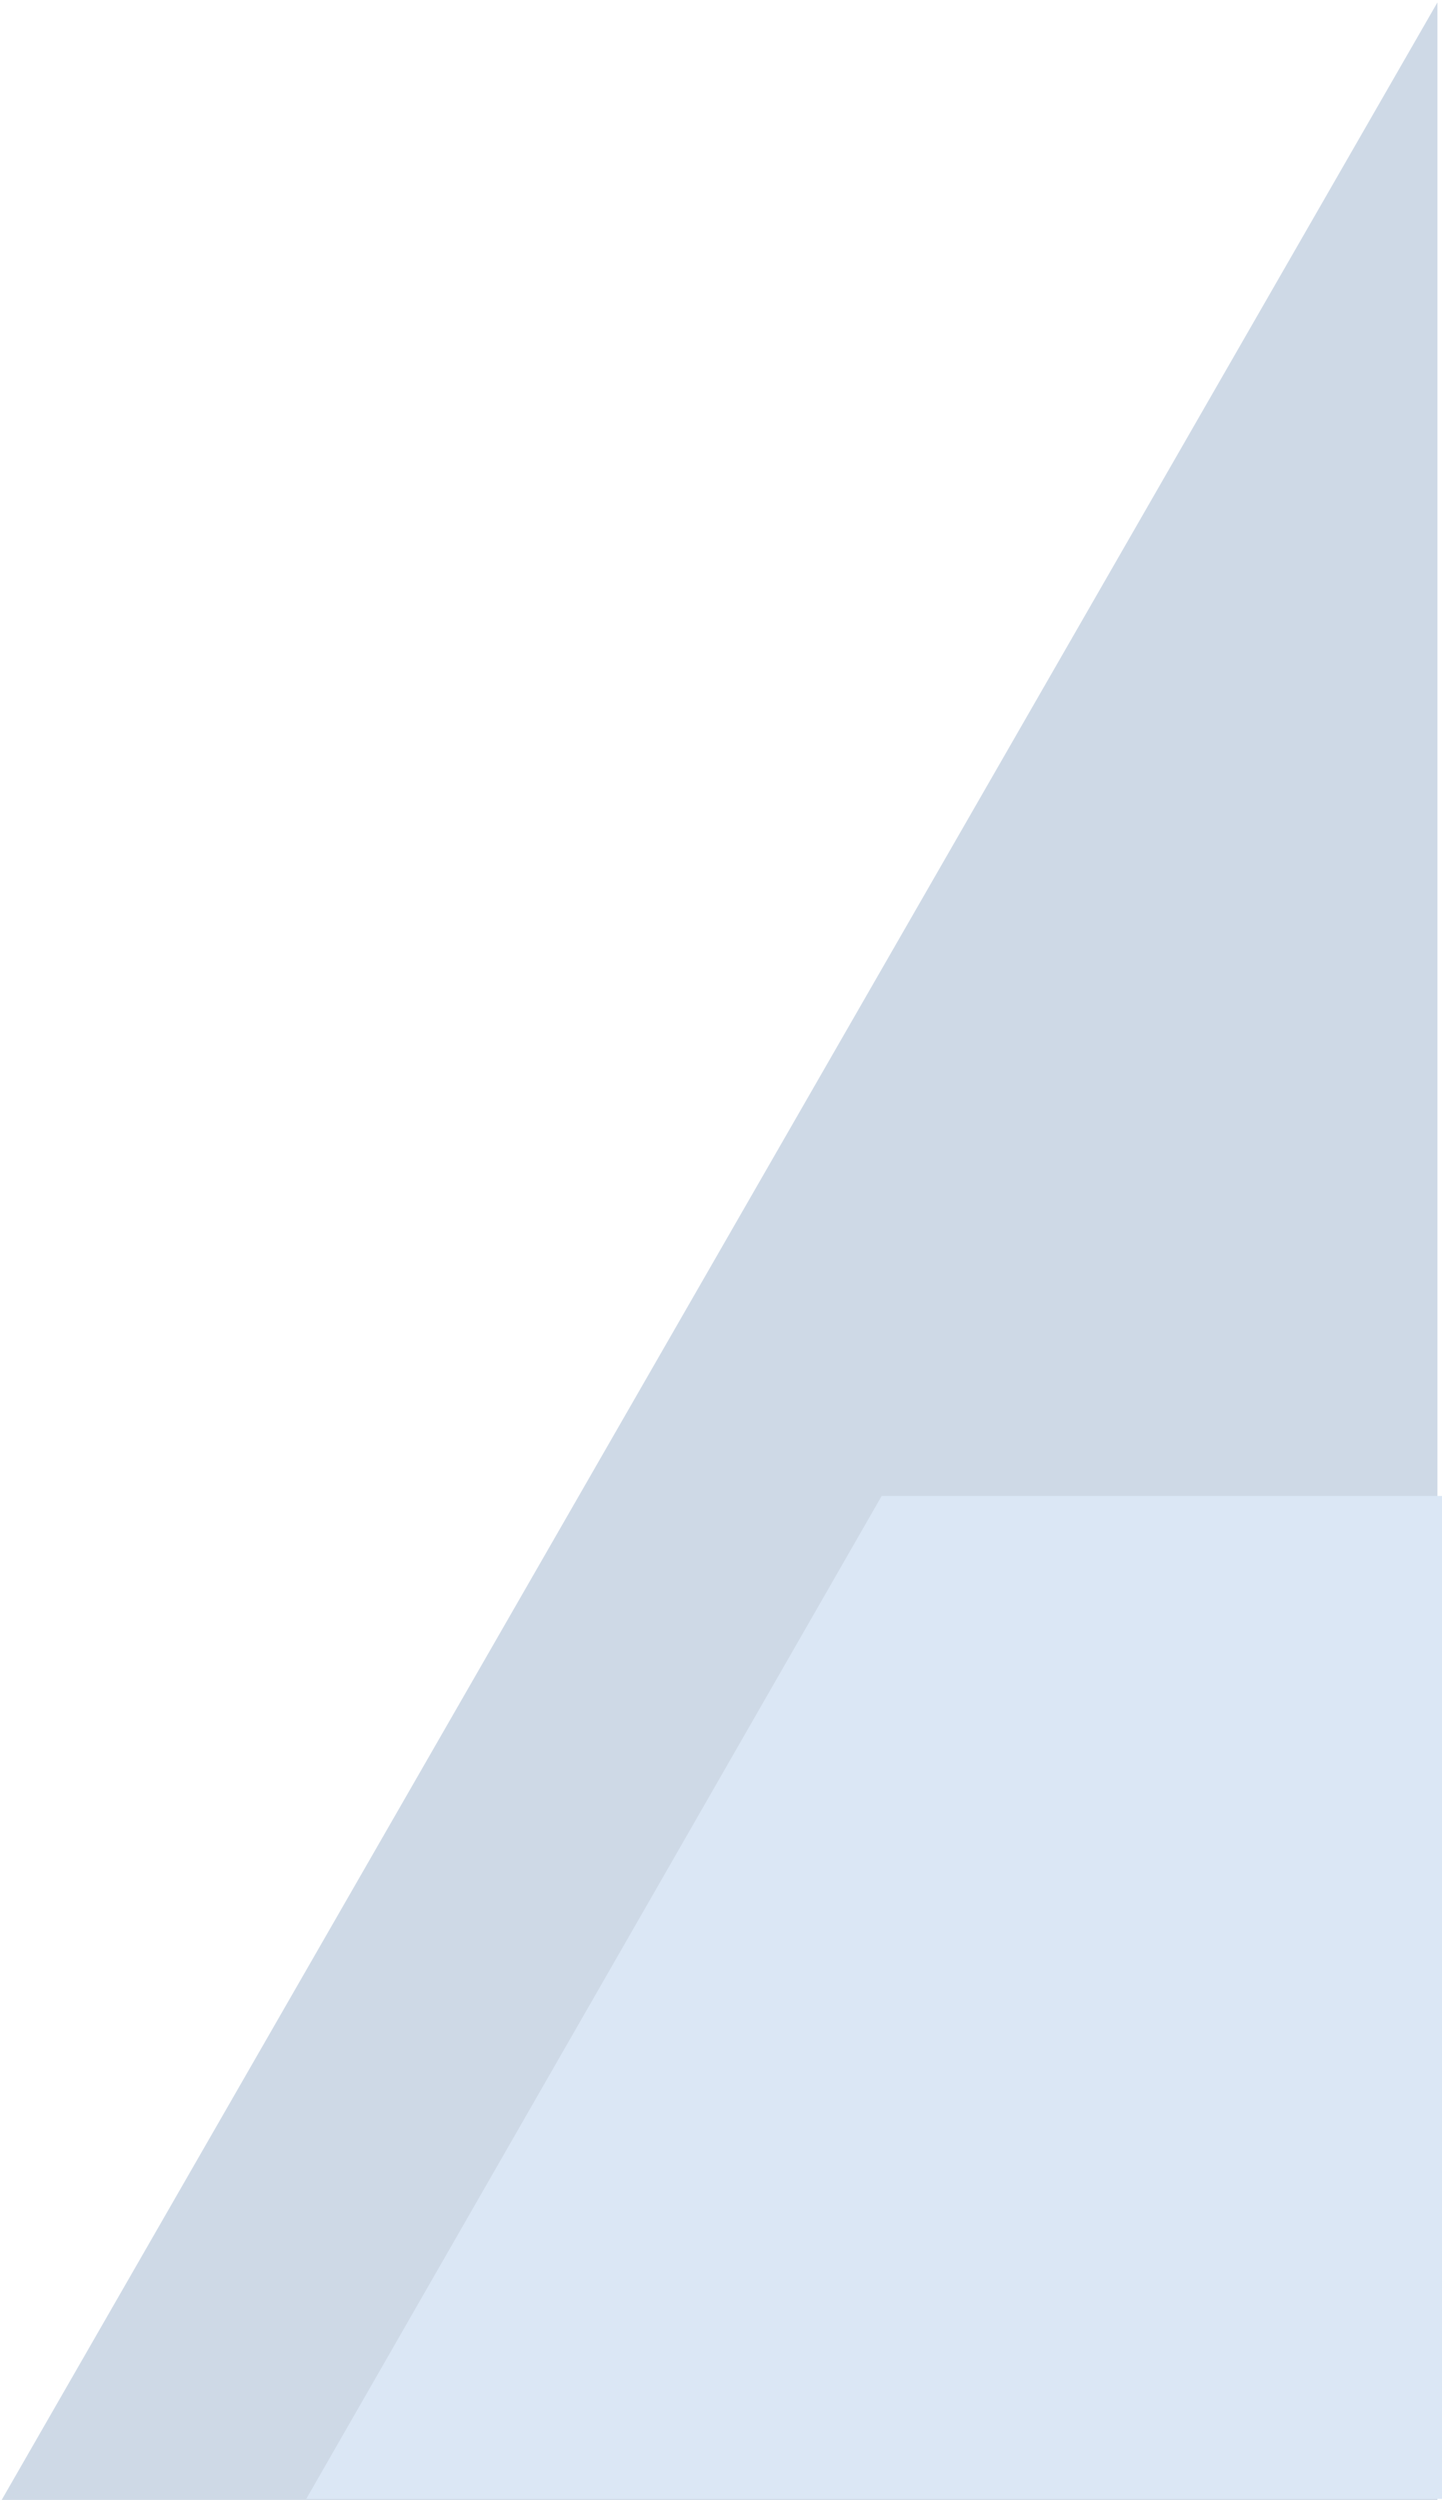 <svg width="334" height="579" viewBox="0 0 334 579" fill="none" xmlns="http://www.w3.org/2000/svg">
<path d="M332.941 0.554L0.391 579H332.941V0.554Z" fill="#CED9E6"/>
<path d="M204.215 346.479L70.941 578.76H334V346.479H204.215Z" fill="#DBE7F5"/>
</svg>
